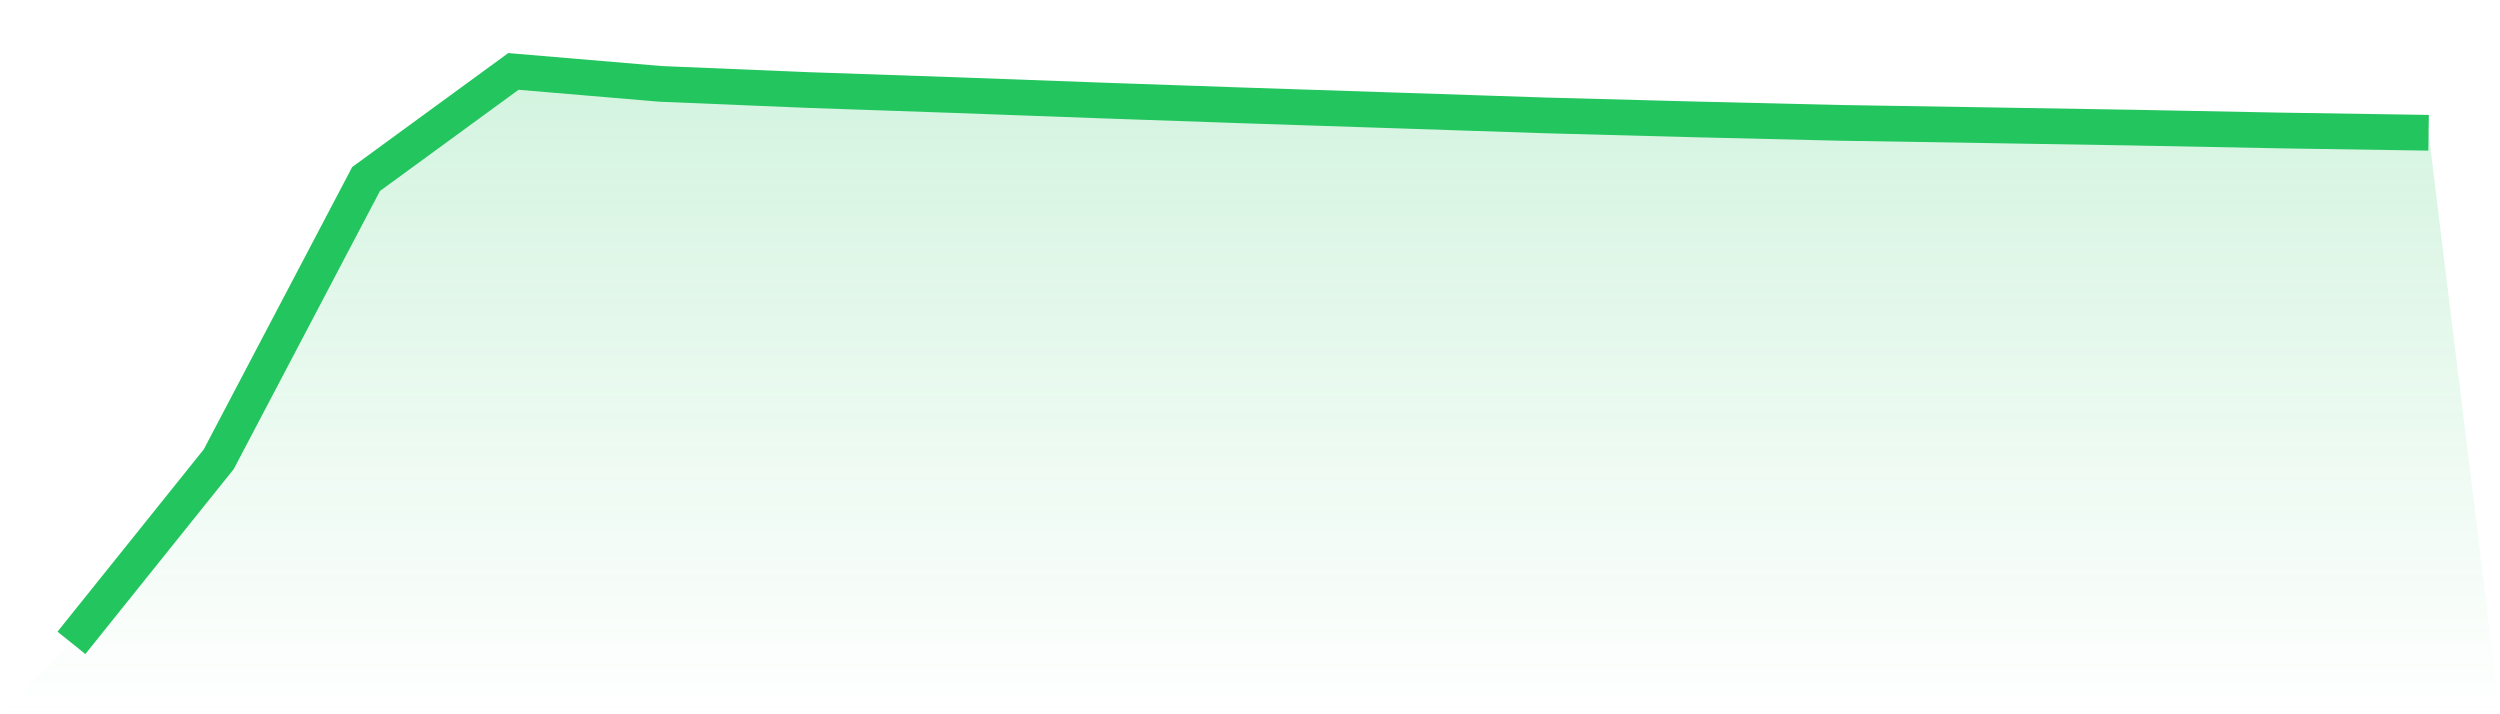 <svg viewBox="0 0 140 40" xmlns="http://www.w3.org/2000/svg">
<defs>
<linearGradient id="gradient" x1="0" x2="0" y1="0" y2="1">
<stop offset="0%" stop-color="#22c55e" stop-opacity="0.2"/>
<stop offset="100%" stop-color="#22c55e" stop-opacity="0"/>
</linearGradient>
</defs>
<path d="M4,36 L4,36 L12.25,25.717 L20.5,10.025 L28.75,4 L37,4.698 L45.25,5.041 L53.5,5.326 L61.75,5.629 L70,5.915 L78.25,6.187 L86.5,6.461 L94.75,6.682 L103,6.879 L111.25,7.012 L119.5,7.148 L127.75,7.308 L136,7.435 L140,40 L0,40 z" fill="url(#gradient)"/>
<path d="M4,36 L4,36 L12.25,25.717 L20.5,10.025 L28.75,4 L37,4.698 L45.25,5.041 L53.5,5.326 L61.75,5.629 L70,5.915 L78.25,6.187 L86.5,6.461 L94.75,6.682 L103,6.879 L111.25,7.012 L119.5,7.148 L127.75,7.308 L136,7.435" fill="none" stroke="#22c55e" stroke-width="2"/>
</svg>
